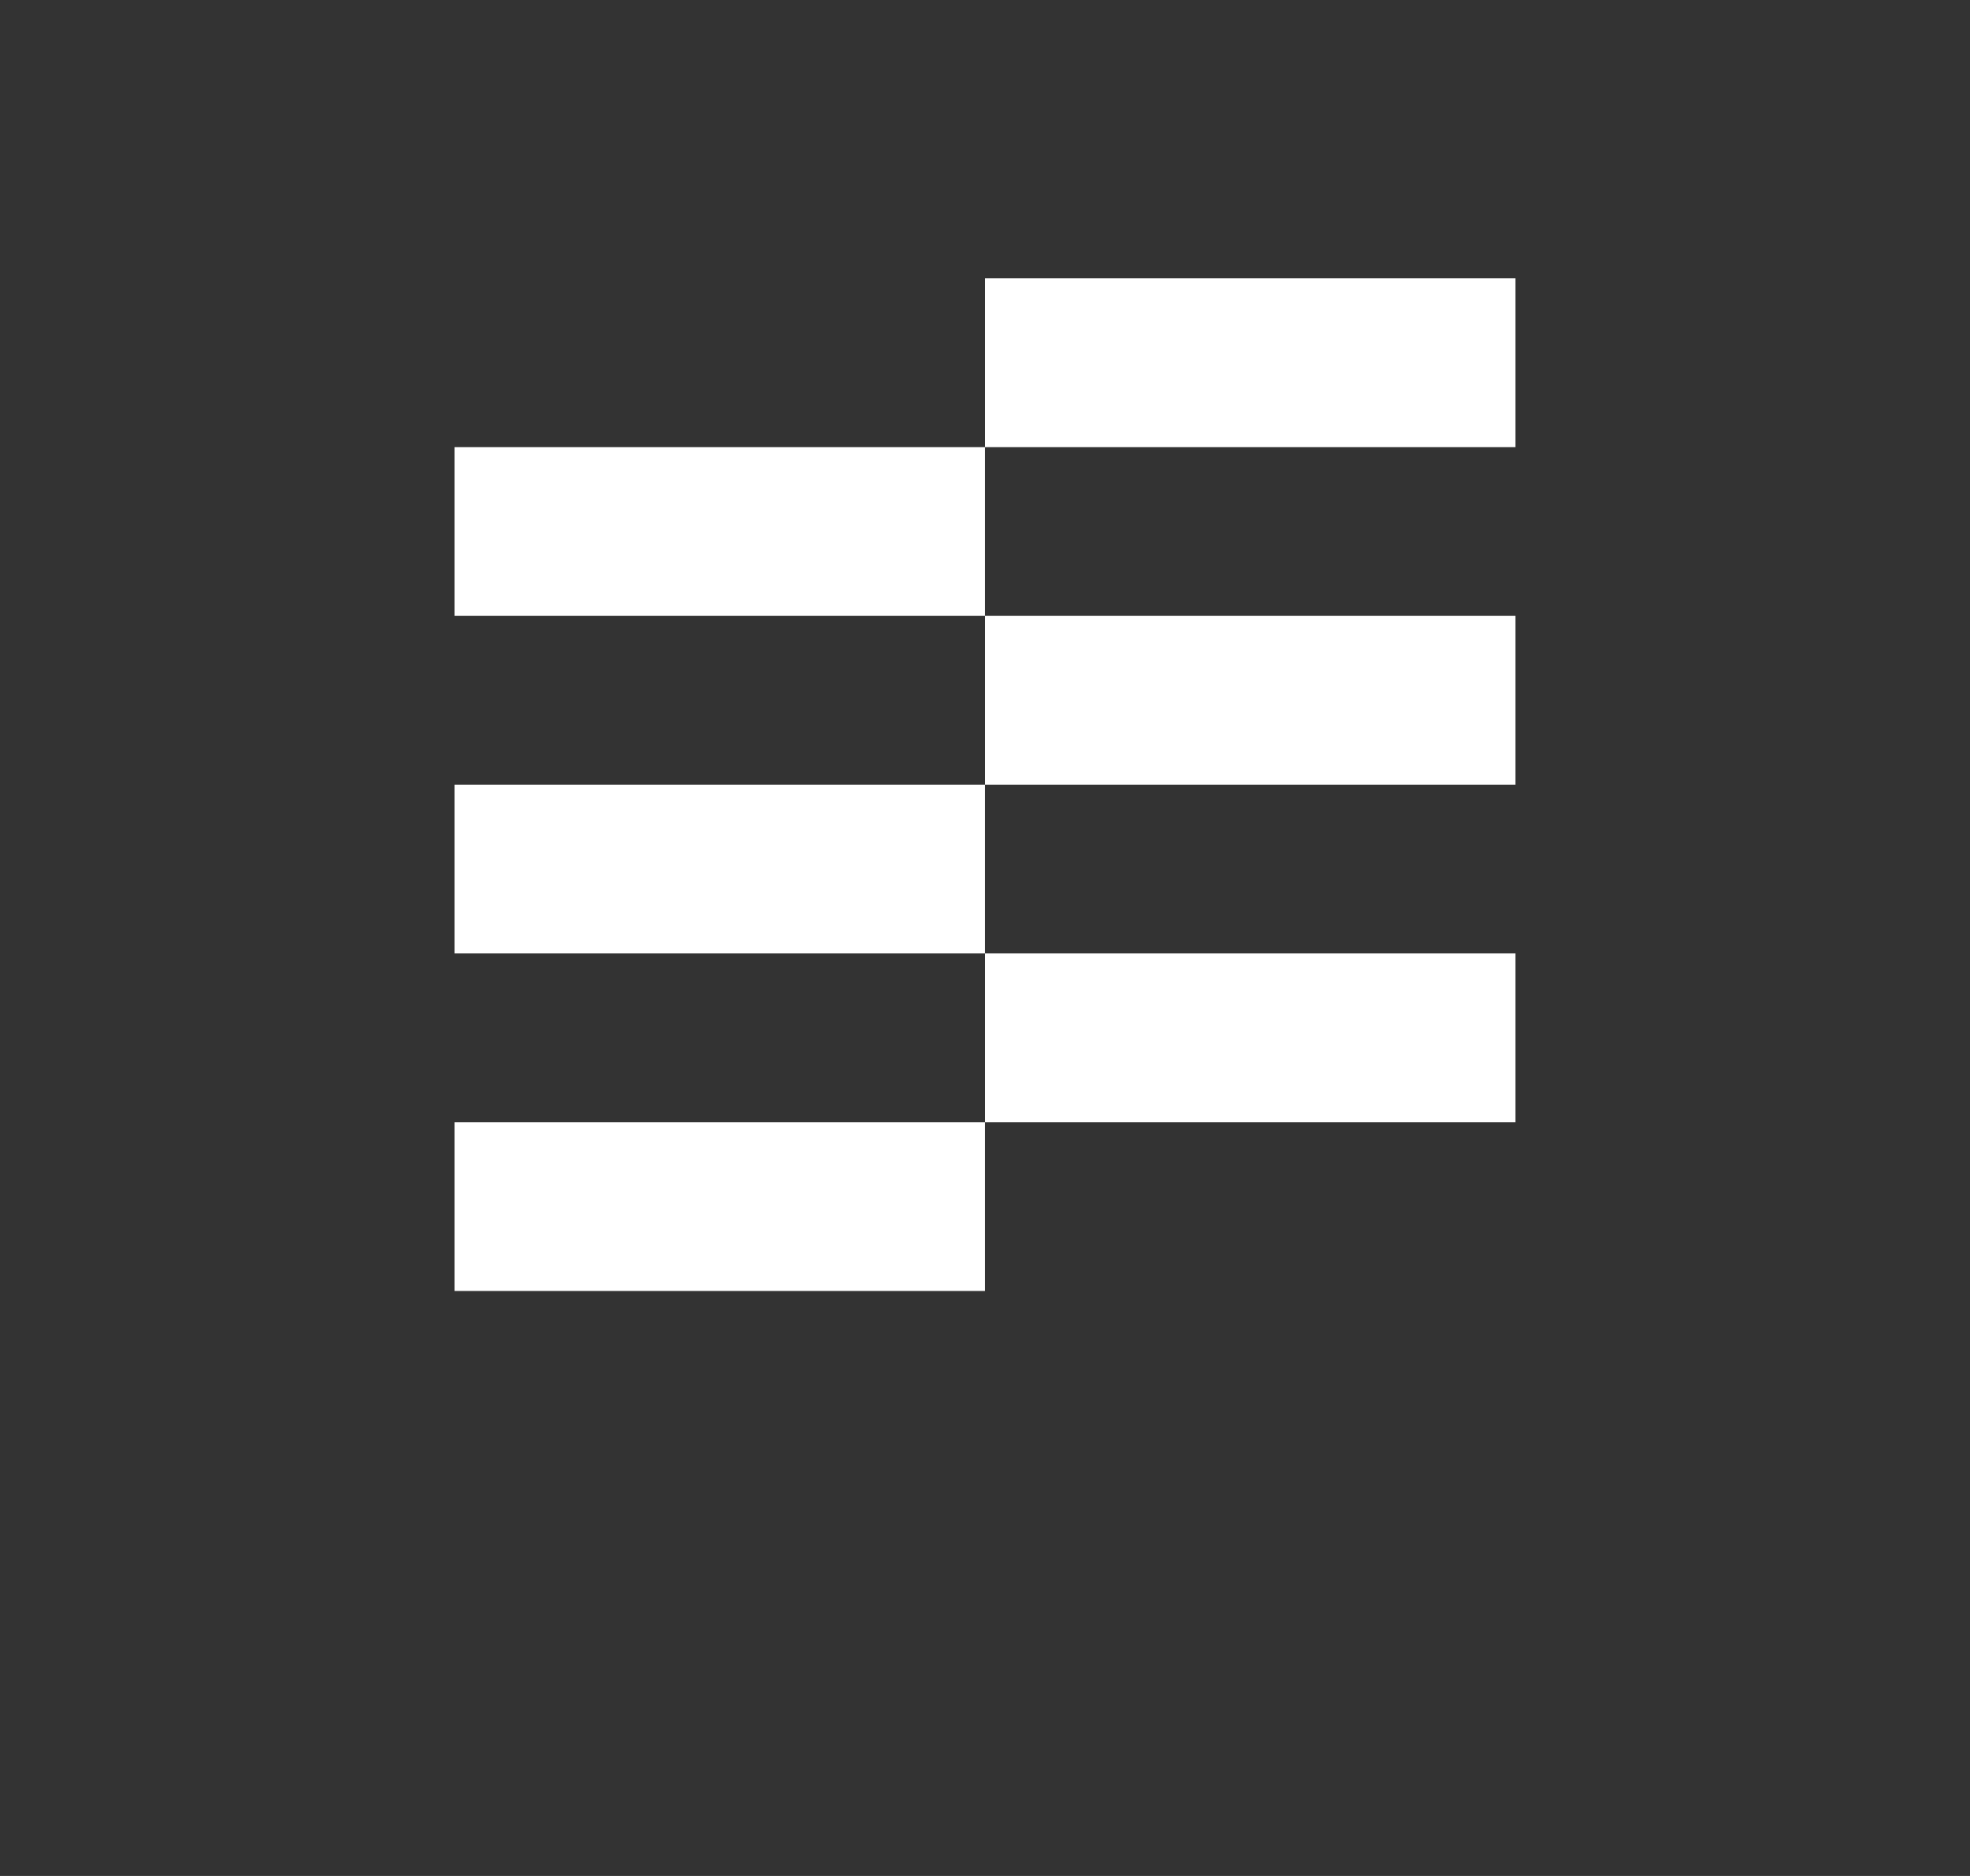 <?xml version="1.0" encoding="UTF-8"?>
<svg xmlns="http://www.w3.org/2000/svg" width="63" height="60" viewBox="0 0 63 60" fill="none">
  <rect x="0" y="0" width="63" height="60" fill="#333333" stroke="none"/>
  <rect x="14.534" y="14.3" width="16.965" height="5.398" fill="white"></rect>
  <rect x="31.5" y="8.902" width="16.965" height="5.398" fill="white"></rect>
  <rect x="14.534" y="25.096" width="16.965" height="5.398" fill="white"></rect>
  <rect x="31.5" y="19.698" width="16.965" height="5.398" fill="white"></rect>
  <rect x="14.534" y="35.892" width="16.965" height="5.398" fill="white"></rect>
  <rect x="31.5" y="30.494" width="16.965" height="5.398" fill="white"></rect>
</svg>
